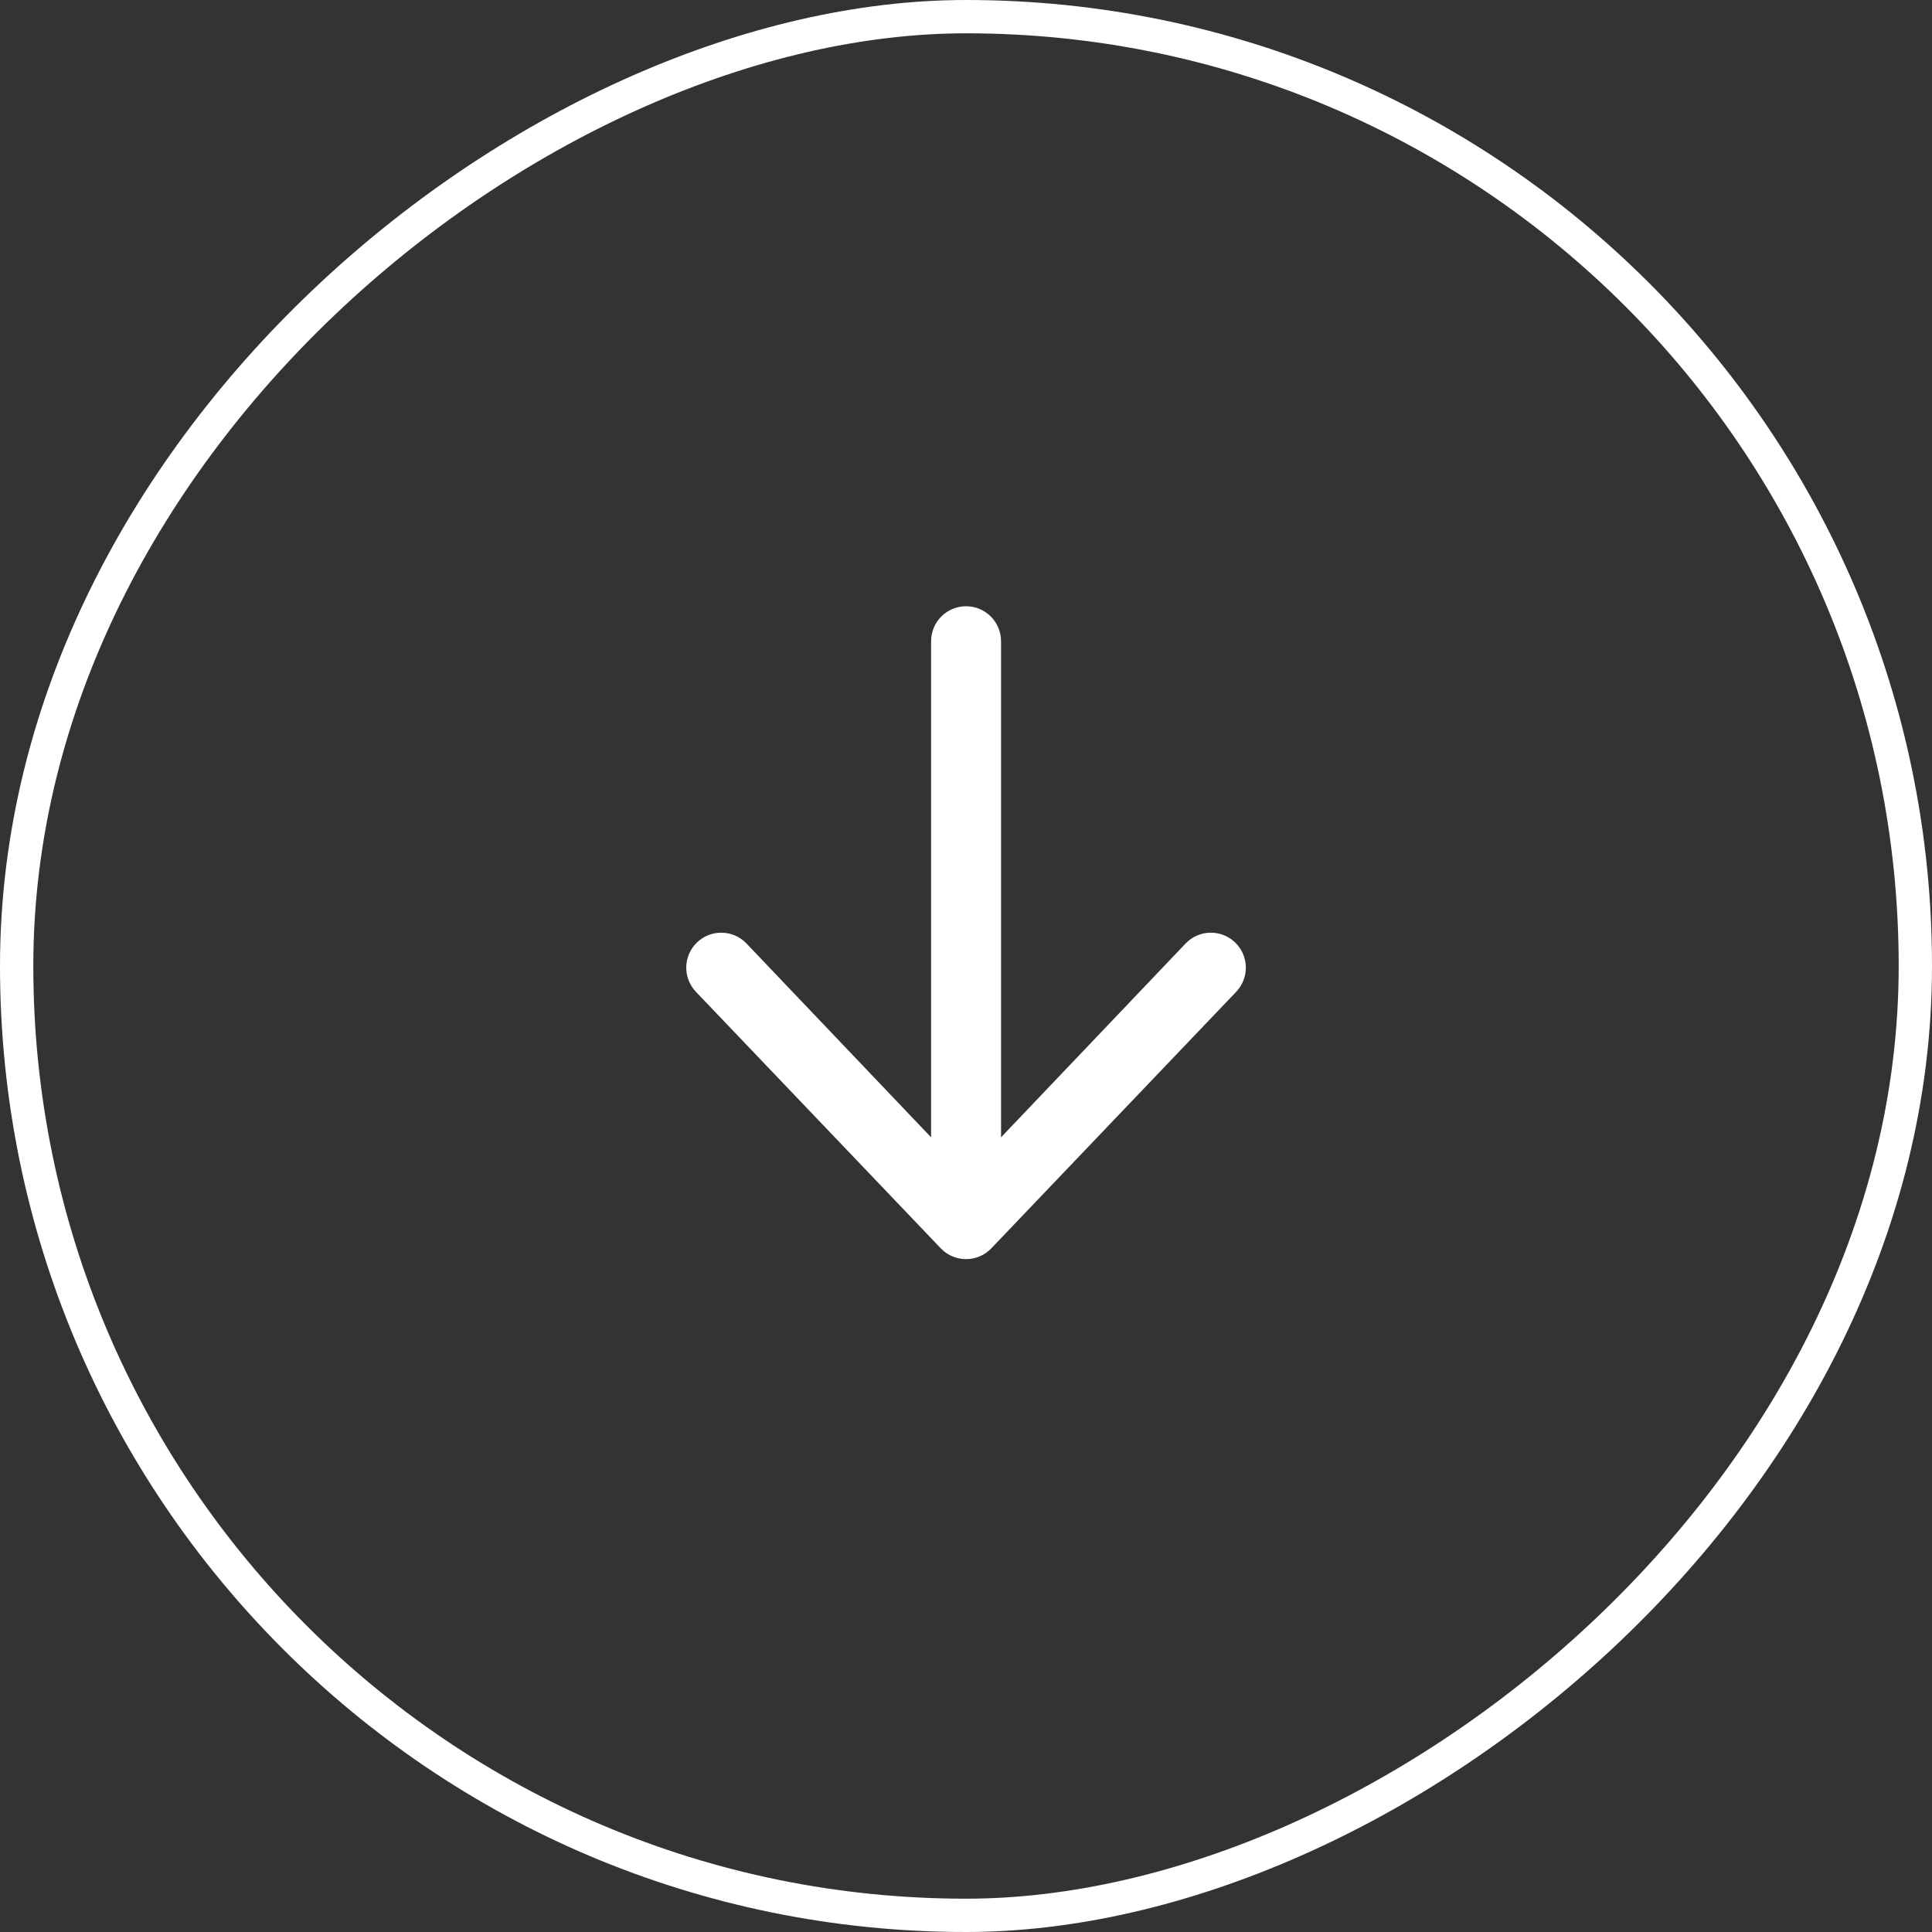 <?xml version="1.0" encoding="UTF-8"?>
<svg xmlns="http://www.w3.org/2000/svg" width="58" height="58" viewBox="0 0 58 58" fill="none">
  <rect x="0" y="0" width="58" height="58" fill="#333333" stroke="none"/>
  <rect x="57.5" y="0.5" width="57" height="57" rx="28.5" transform="rotate(90 57.5 0.5)" stroke="white"></rect>
  <path fill-rule="evenodd" clip-rule="evenodd" d="M29.002 18.2C29.581 18.2 30.052 18.67 30.052 19.25L30.052 34.143L35.595 28.322C35.997 27.904 36.661 27.891 37.079 28.293C37.497 28.695 37.51 29.36 37.108 29.778L29.758 37.478C29.561 37.684 29.287 37.8 29.002 37.8C28.716 37.8 28.443 37.684 28.245 37.478L20.895 29.778C20.493 29.36 20.506 28.695 20.924 28.293C21.342 27.891 22.006 27.904 22.408 28.322L27.952 34.143L27.952 19.25C27.952 18.67 28.422 18.2 29.002 18.2Z" fill="white"></path>
</svg>
